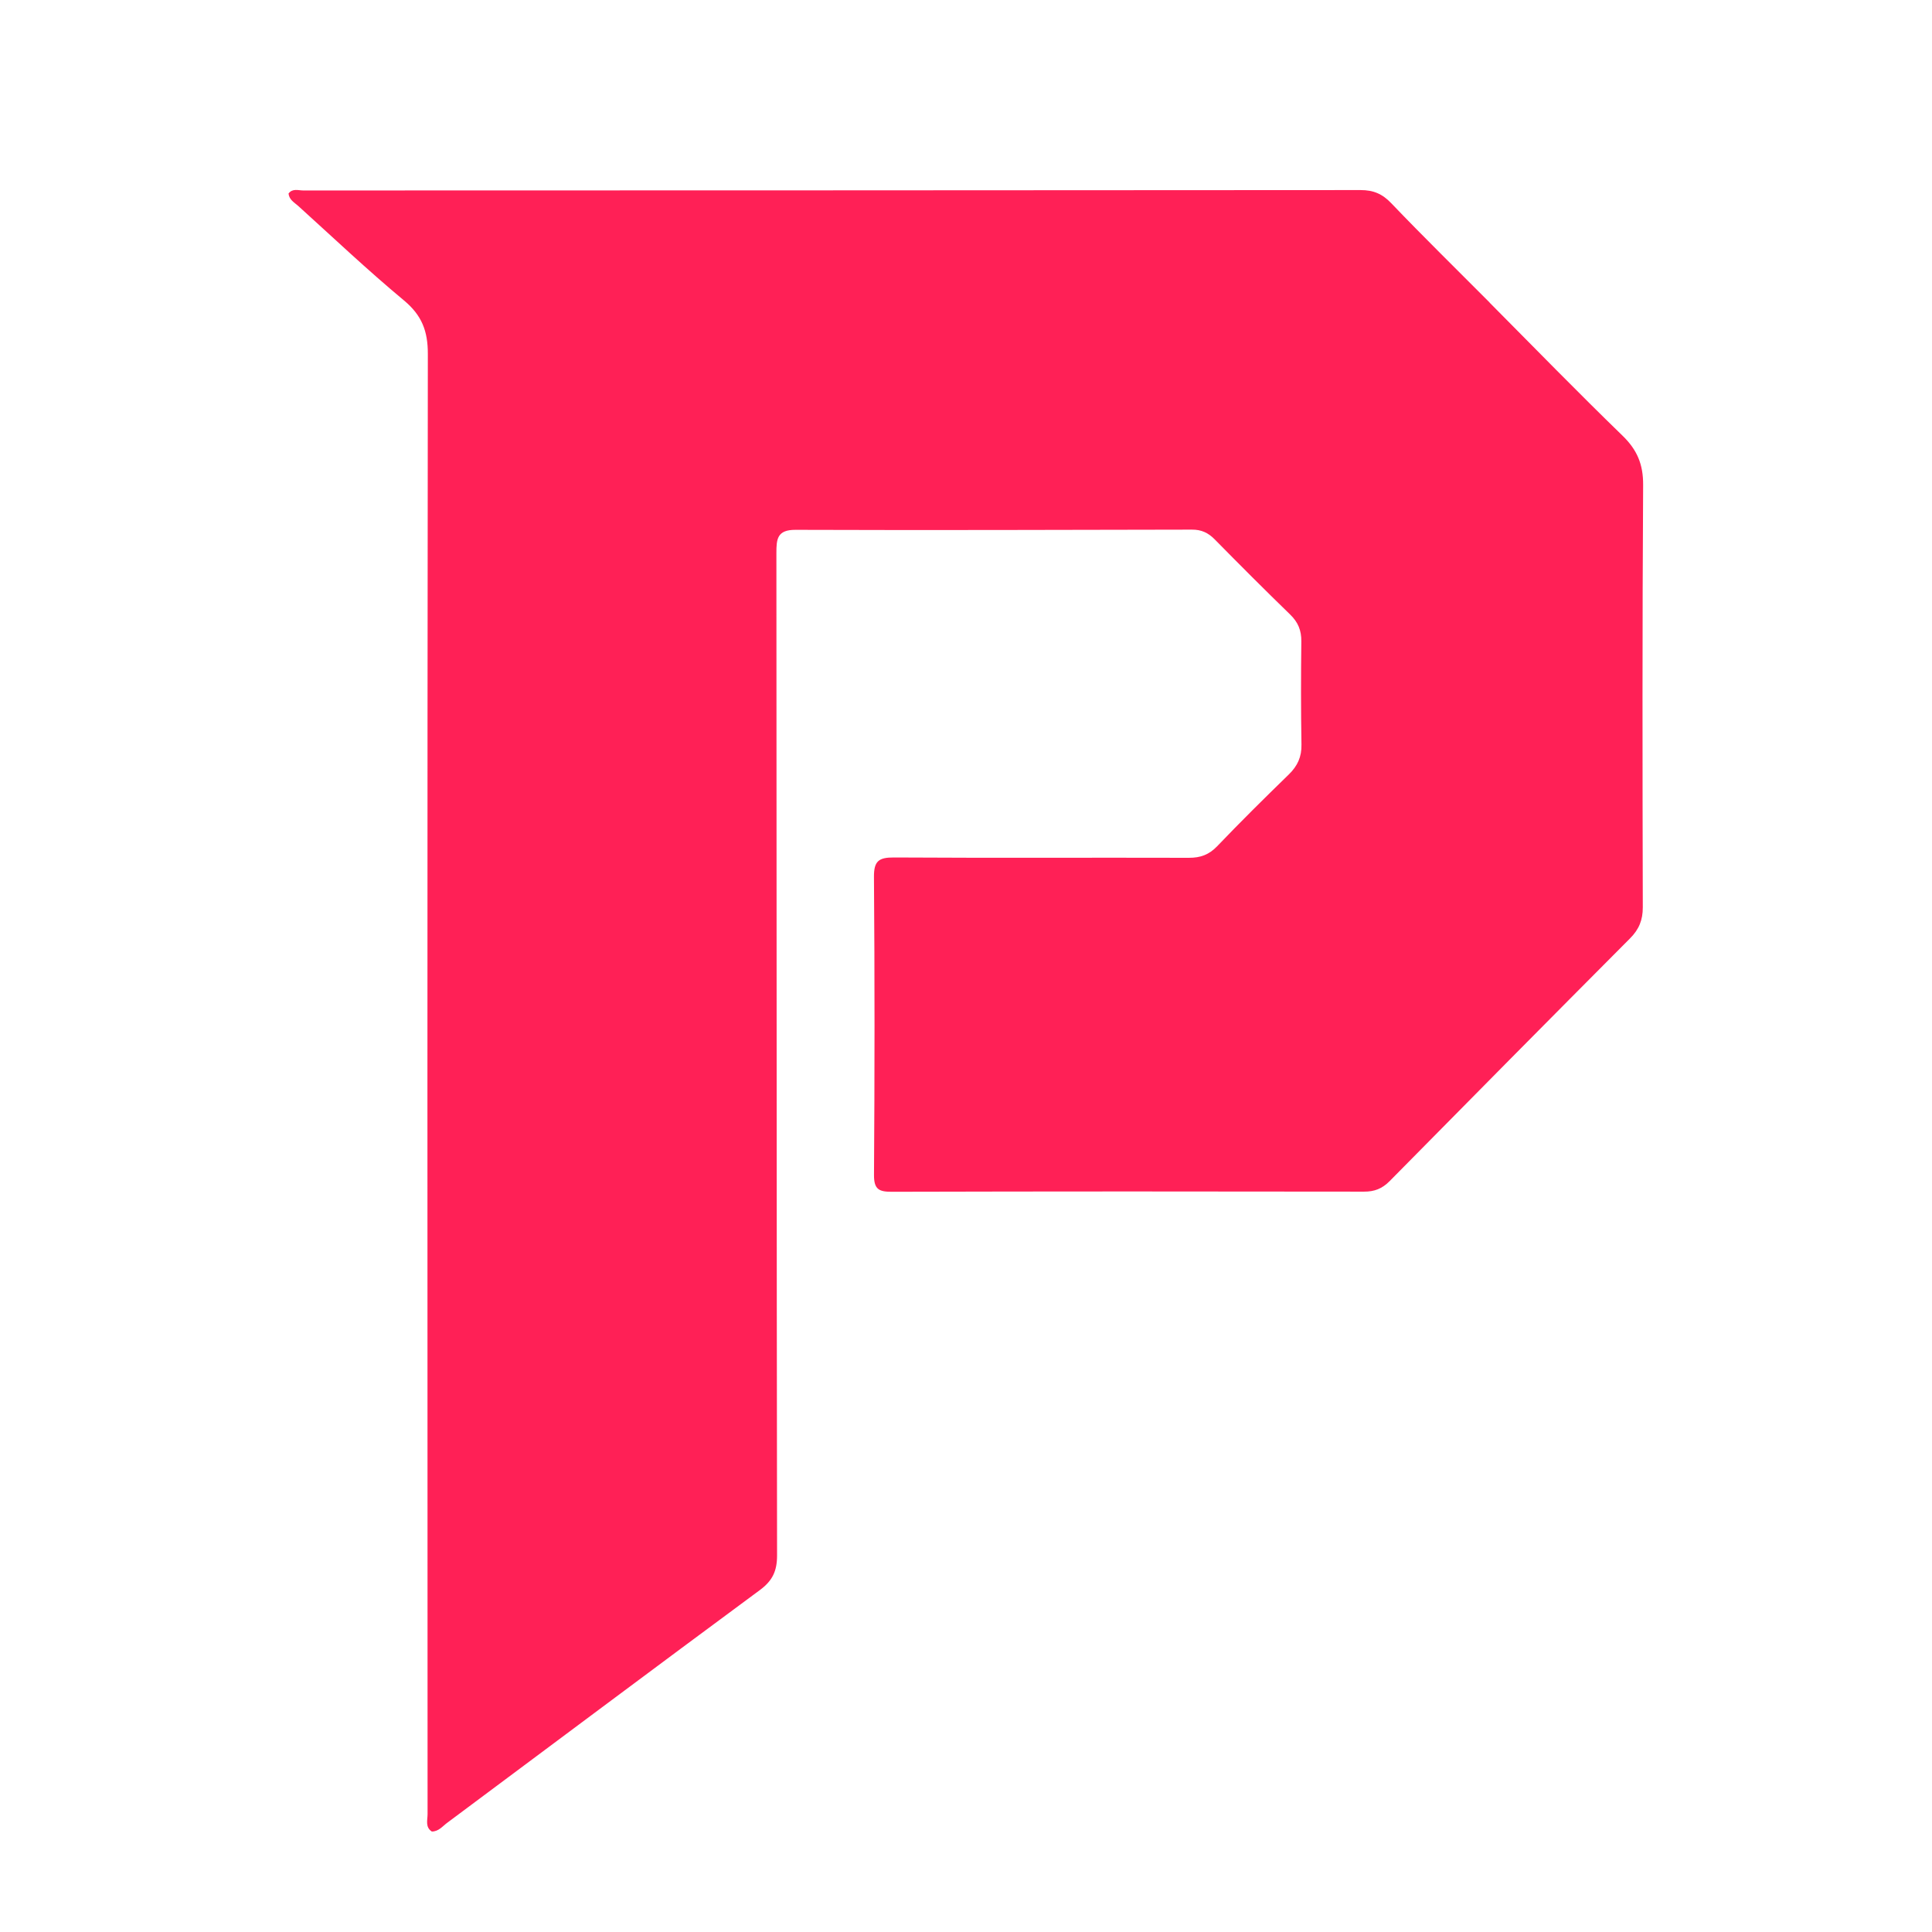<?xml version="1.0" encoding="UTF-8" standalone="no"?>
<!-- Created with Inkscape (http://www.inkscape.org/) -->

<svg
   width="110"
   height="110"
   viewBox="0 0 29 29"
   version="1.1"
   id="svg1"
   inkscape:version="1.4.2 (ebf0e940, 2025-05-08)"
   sodipodi:docname="pentora-logo.svg"
   xmlns:inkscape="http://www.inkscape.org/namespaces/inkscape"
   xmlns:sodipodi="http://sodipodi.sourceforge.net/DTD/sodipodi-0.dtd"
   xmlns="http://www.w3.org/2000/svg"
   xmlns:svg="http://www.w3.org/2000/svg">
  <sodipodi:namedview
     id="namedview1"
     pagecolor="#ffffff"
     bordercolor="#000000"
     borderopacity="0.25"
     inkscape:showpageshadow="2"
     inkscape:pageopacity="0.0"
     inkscape:pagecheckerboard="0"
     inkscape:deskcolor="#d1d1d1"
     inkscape:document-units="mm"
     inkscape:zoom="4.1474162"
     inkscape:cx="65.22133"
     inkscape:cy="60.640165"
     inkscape:window-width="1360"
     inkscape:window-height="1008"
     inkscape:window-x="3666"
     inkscape:window-y="135"
     inkscape:window-maximized="0"
     inkscape:current-layer="layer1" />
  <defs
     id="defs1" />
  <g
     inkscape:label="Layer 1"
     inkscape:groupmode="layer"
     id="layer1">
    <path
       fill="#000000"
       opacity="1"
       stroke="none"
       d="m 22.359,4.542 c 0.671,0.676 1.324,1.346 1.995,1.997 0.22,0.213 0.312,0.431 0.31,0.741 -0.013,2.113 -0.01,4.225 -0.005,6.338 4.07e-4,0.193 -0.057,0.333 -0.193,0.469 -1.206,1.211 -2.408,2.426 -3.608,3.643 -0.111,0.112 -0.227,0.158 -0.384,0.157 -2.363,-0.004 -4.725,-0.004 -7.088,0.002 -0.188,4.07e-4 -0.268,-0.033 -0.267,-0.25 0.01,-1.492 0.011,-2.983 -6.1e-4,-4.475 -0.002,-0.24 0.072,-0.294 0.3,-0.293 1.476,0.009 2.951,8.45e-4 4.427,0.005 0.174,5.08e-4 0.302,-0.046 0.425,-0.174 0.351,-0.367 0.712,-0.724 1.076,-1.078 0.13,-0.127 0.193,-0.264 0.189,-0.448 -0.009,-0.516 -0.008,-1.032 -0.002,-1.548 0.002,-0.165 -0.049,-0.289 -0.169,-0.405 C 18.982,8.852 18.606,8.475 18.233,8.096 18.136,7.997 18.032,7.949 17.892,7.95 c -1.984,0.004 -3.967,0.01 -5.951,0.003 -0.276,-9.991e-4 -0.287,0.138 -0.287,0.348 0.004,5.015 0.003,10.031 0.01,15.046 4.06e-4,0.235 -0.069,0.381 -0.259,0.521 -1.569,1.159 -3.13,2.329 -4.694,3.494 -0.069,0.051 -0.126,0.129 -0.229,0.13 -0.102,-0.066 -0.064,-0.172 -0.064,-0.262 -0.002,-7.305 -0.005,-14.611 0.004,-21.916 C 6.423,4.968 6.331,4.732 6.063,4.509 5.518,4.056 5.002,3.567 4.476,3.091 4.419,3.04 4.341,3 4.331,2.905 c 0.06,-0.081 0.148,-0.046 0.222,-0.046 5.29,-0.002 10.579,-0.001 15.869,-0.006 0.192,-1.545e-4 0.327,0.056 0.462,0.198 0.479,0.501 0.975,0.986 1.476,1.49 z"
       id="path1"
       style="fill:#ff2056;fill-opacity:1;stroke-width:0.048" />
  </g>
</svg>
